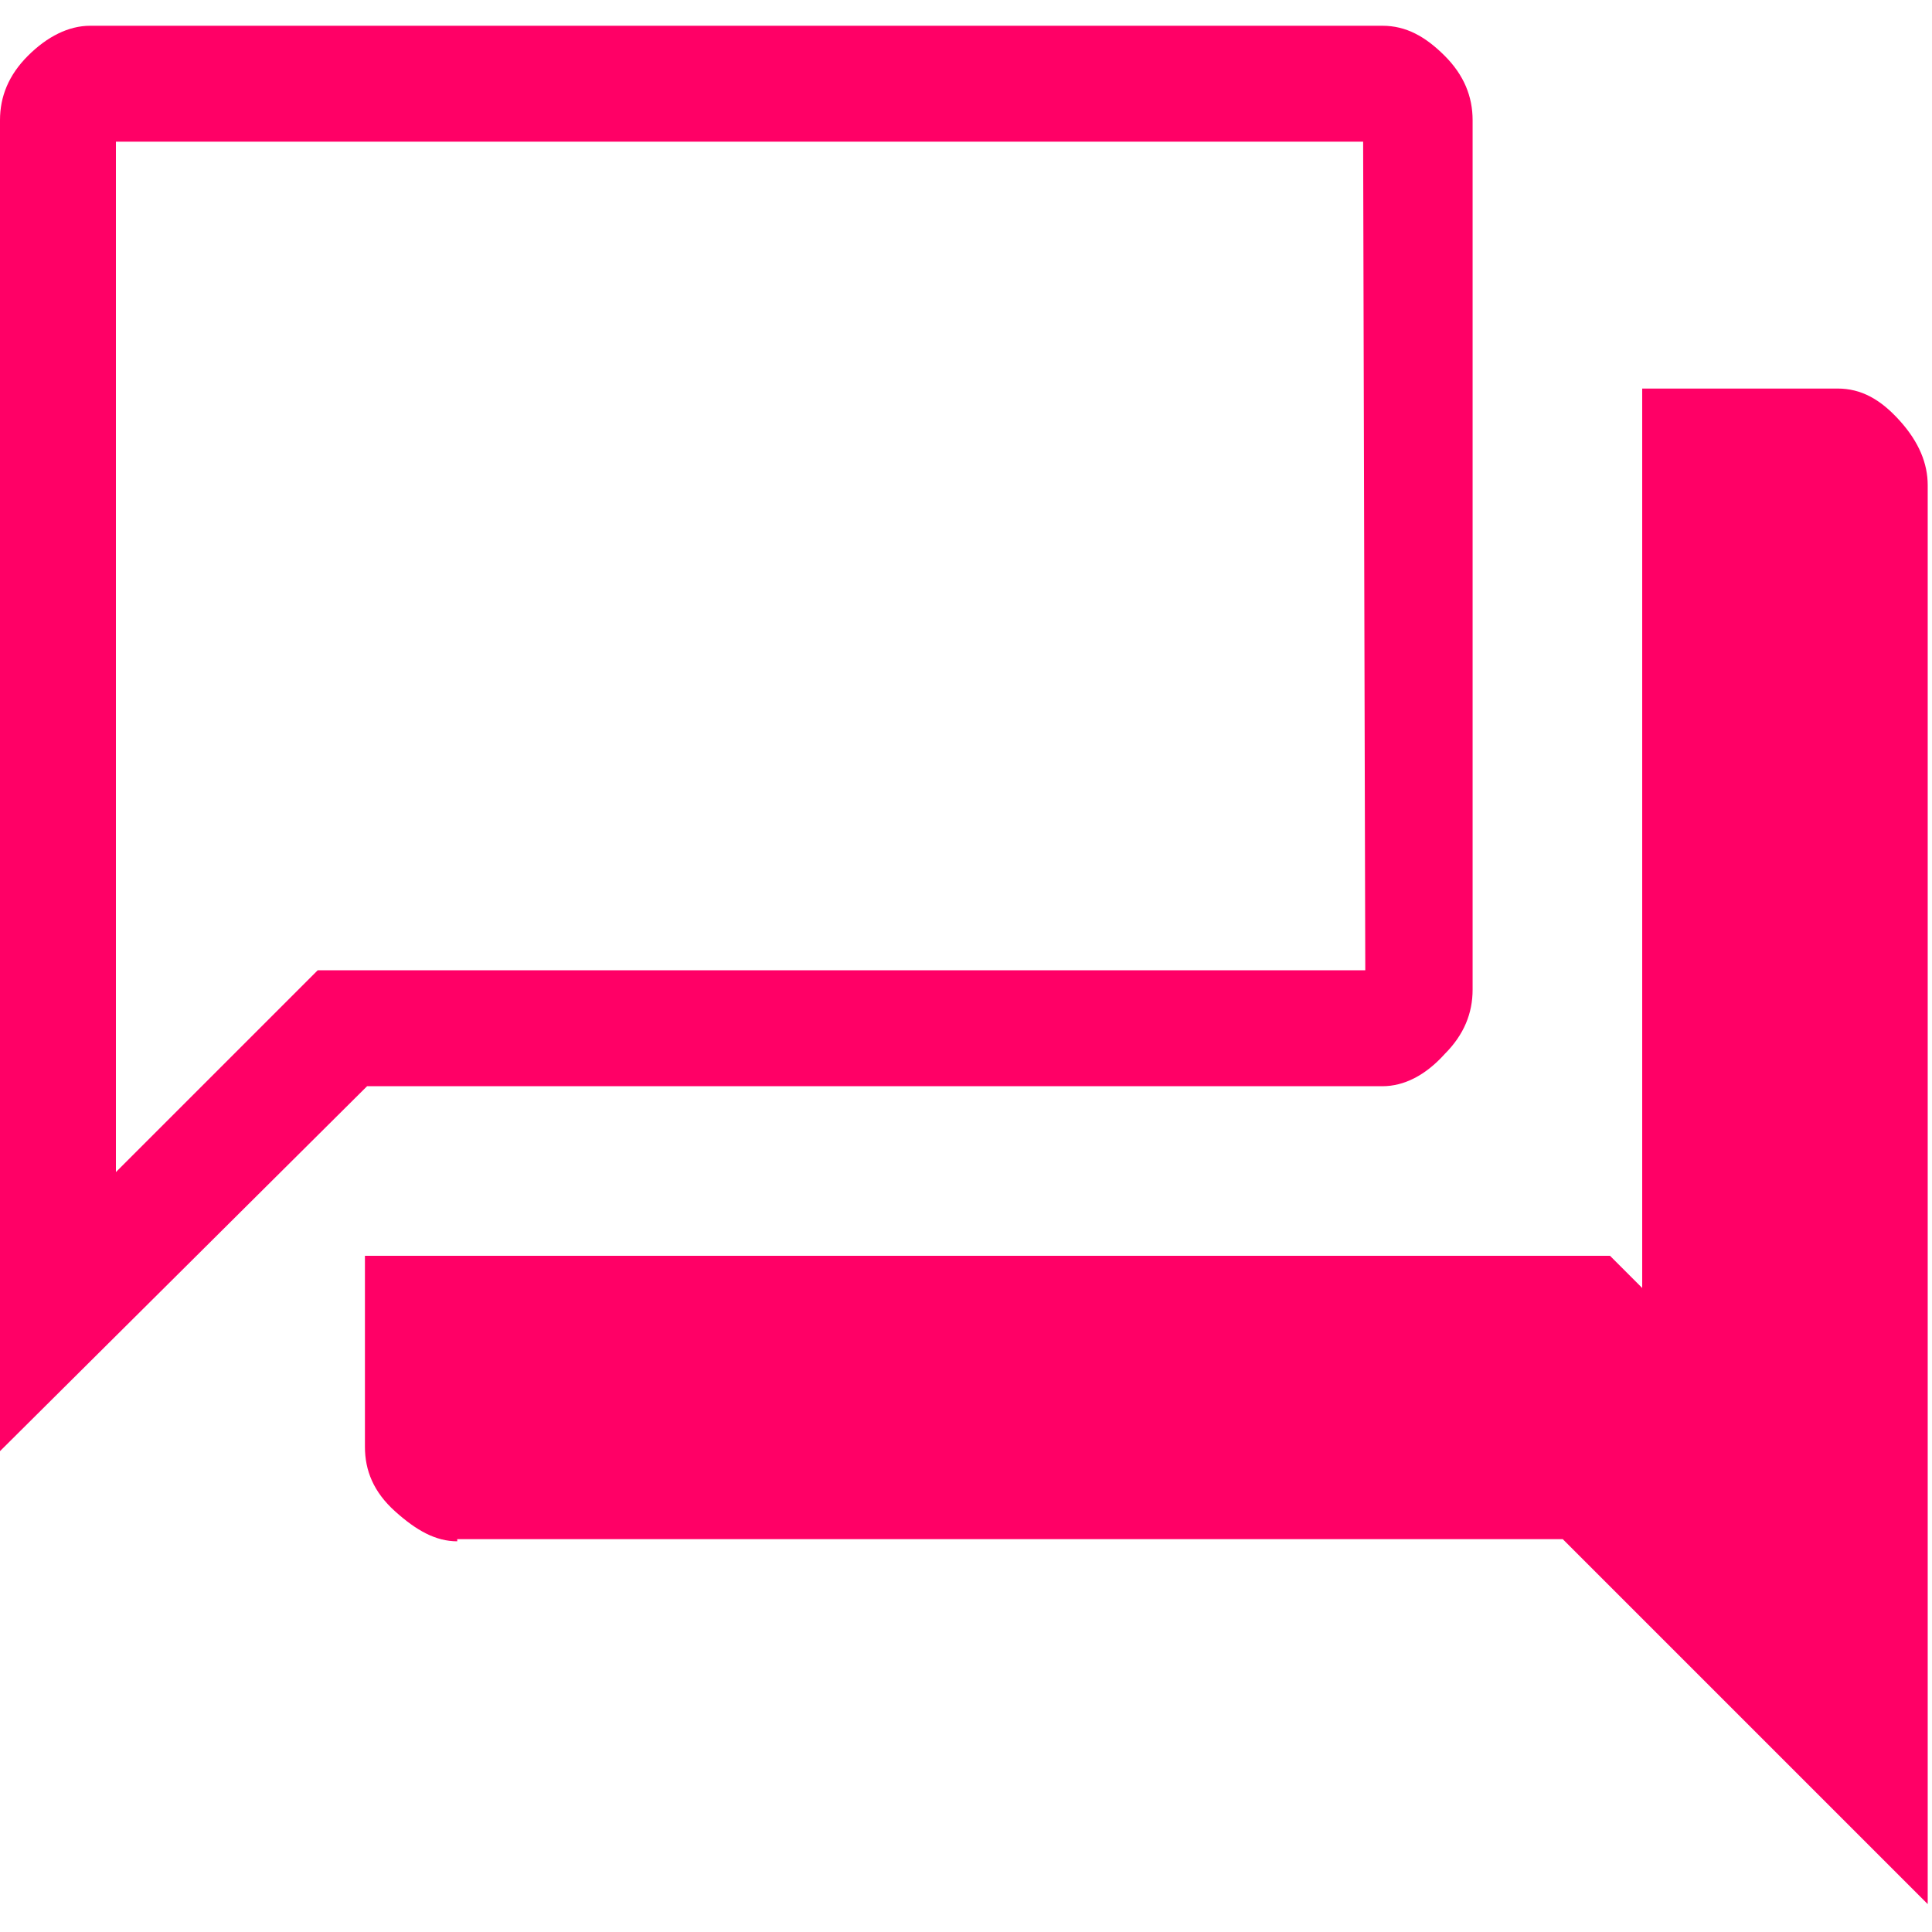 <?xml version="1.0" encoding="utf-8"?>
<!-- Generator: Adobe Illustrator 26.4.0, SVG Export Plug-In . SVG Version: 6.00 Build 0)  -->
<svg version="1.1" id="Laag_1" xmlns="http://www.w3.org/2000/svg" xmlns:xlink="http://www.w3.org/1999/xlink" x="0px" y="0px"
	 viewBox="0 0 90 90" style="enable-background:new 0 0 90 90;" xml:space="preserve">
<style type="text/css">
	.st0{fill:#FF0066;}
</style>
<path class="st0" d="M0,67.6v-62c0-1.1,0.4-2.1,1.3-3s1.9-1.4,2.9-1.4h60.2c1.1,0,2,0.5,2.9,1.4c0.9,0.9,1.3,1.9,1.3,3v40.5
	c0,1.1-0.4,2.1-1.3,3c-0.9,1-1.9,1.5-2.9,1.5H17.1L0,67.6z M21.3,71.8c-1,0-1.9-0.5-2.9-1.4s-1.4-1.9-1.4-3v-8.9h58l1.5,1.5V18.1
	h9.1c1.1,0,2,0.5,2.9,1.5c0.9,1,1.3,2,1.3,3v66.1l-17-17H21.3z M63.5,6.6H5.4v48l9.4-9.4h48.8L63.5,6.6z M5.4,6.6v48V6.6z"/>
</svg>
